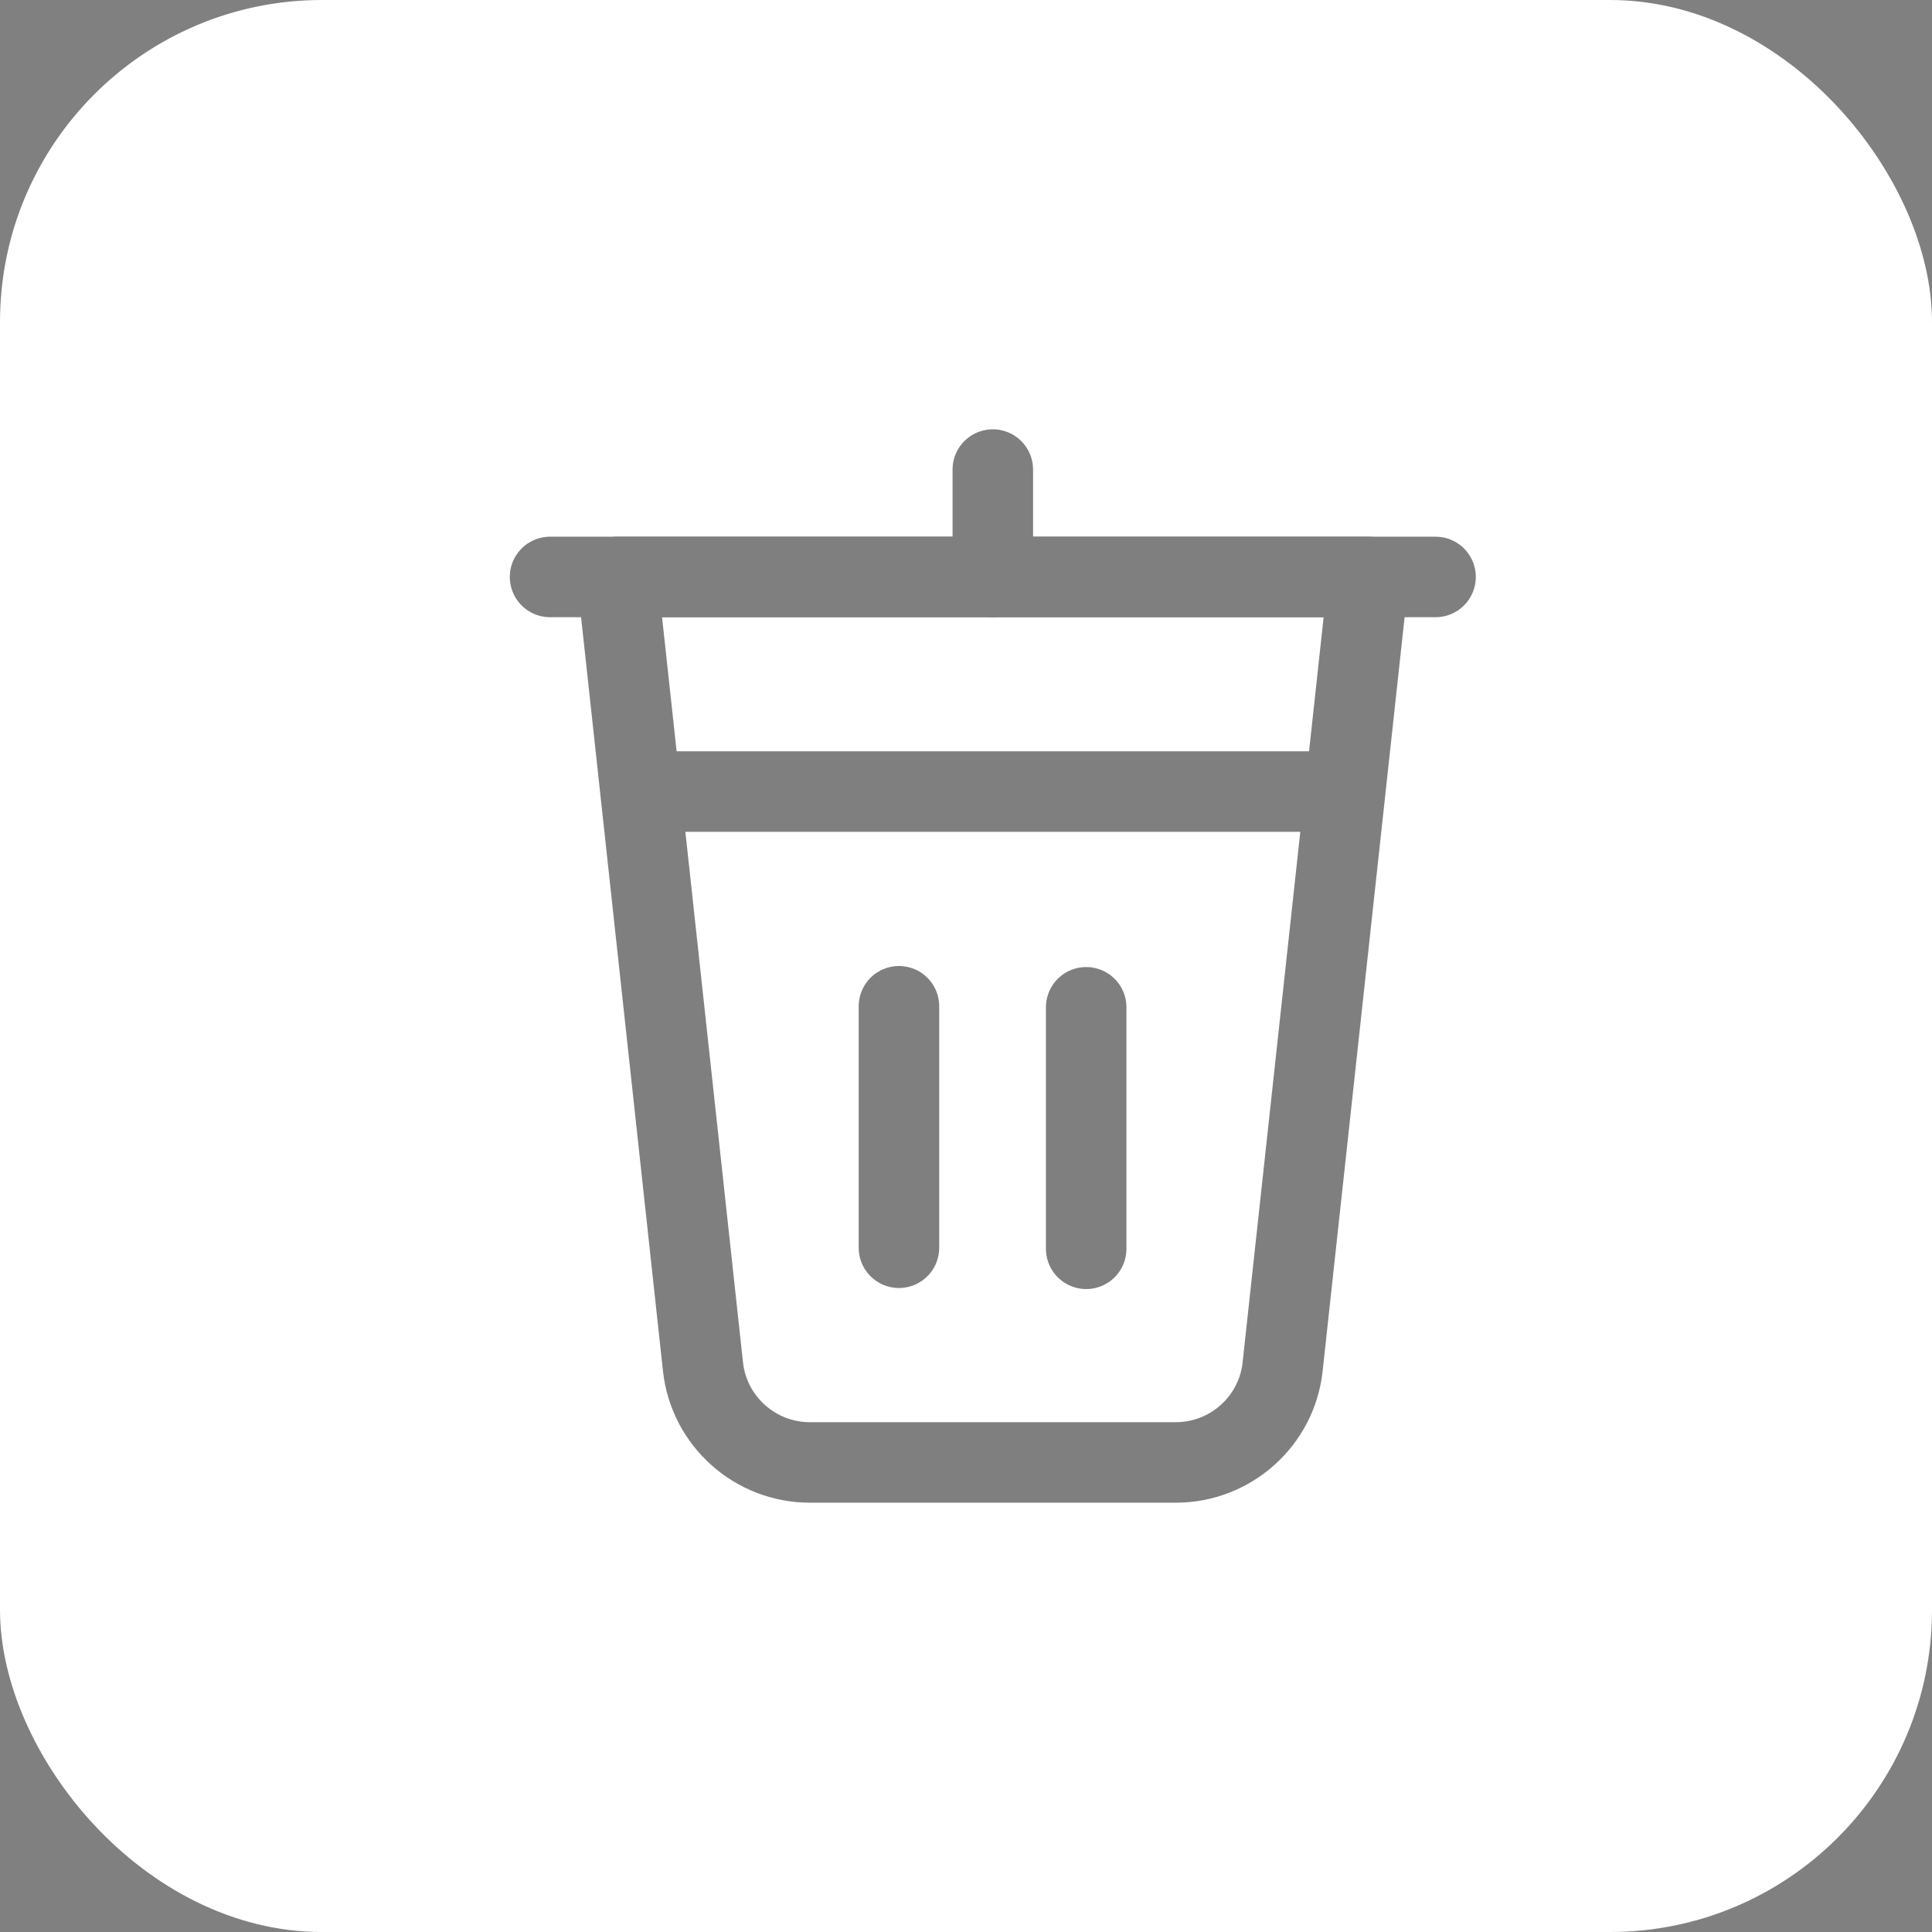 <svg width="24" height="24" viewBox="0 0 24 24" fill="none" xmlns="http://www.w3.org/2000/svg">
<rect x="0" y="0" width="24" height="24" fill="#808080" stroke="none"/>
<rect width="24" height="24" rx="4" fill="white"/>
<g opacity="0.5">
<path d="M6.833 7.167H17.833" stroke="black" stroke-miterlimit="10" stroke-linecap="round"/>
<path d="M12.333 5.833V7.167" stroke="black" stroke-miterlimit="10" stroke-linecap="round"/>
<path d="M13.493 15.513V12.513" stroke="black" stroke-miterlimit="10" stroke-linecap="round"/>
<path d="M11.167 15.5V12.5" stroke="black" stroke-miterlimit="10" stroke-linecap="round"/>
<path d="M7.913 9.833H16.78" stroke="black" stroke-miterlimit="10"/>
<path d="M14.607 18.167H10.06C9.38 18.167 8.807 17.653 8.733 16.98L7.667 7.167H17L15.933 16.98C15.86 17.653 15.287 18.167 14.607 18.167Z" stroke="black" stroke-linecap="round" stroke-linejoin="round"/>
</g>
</svg>
